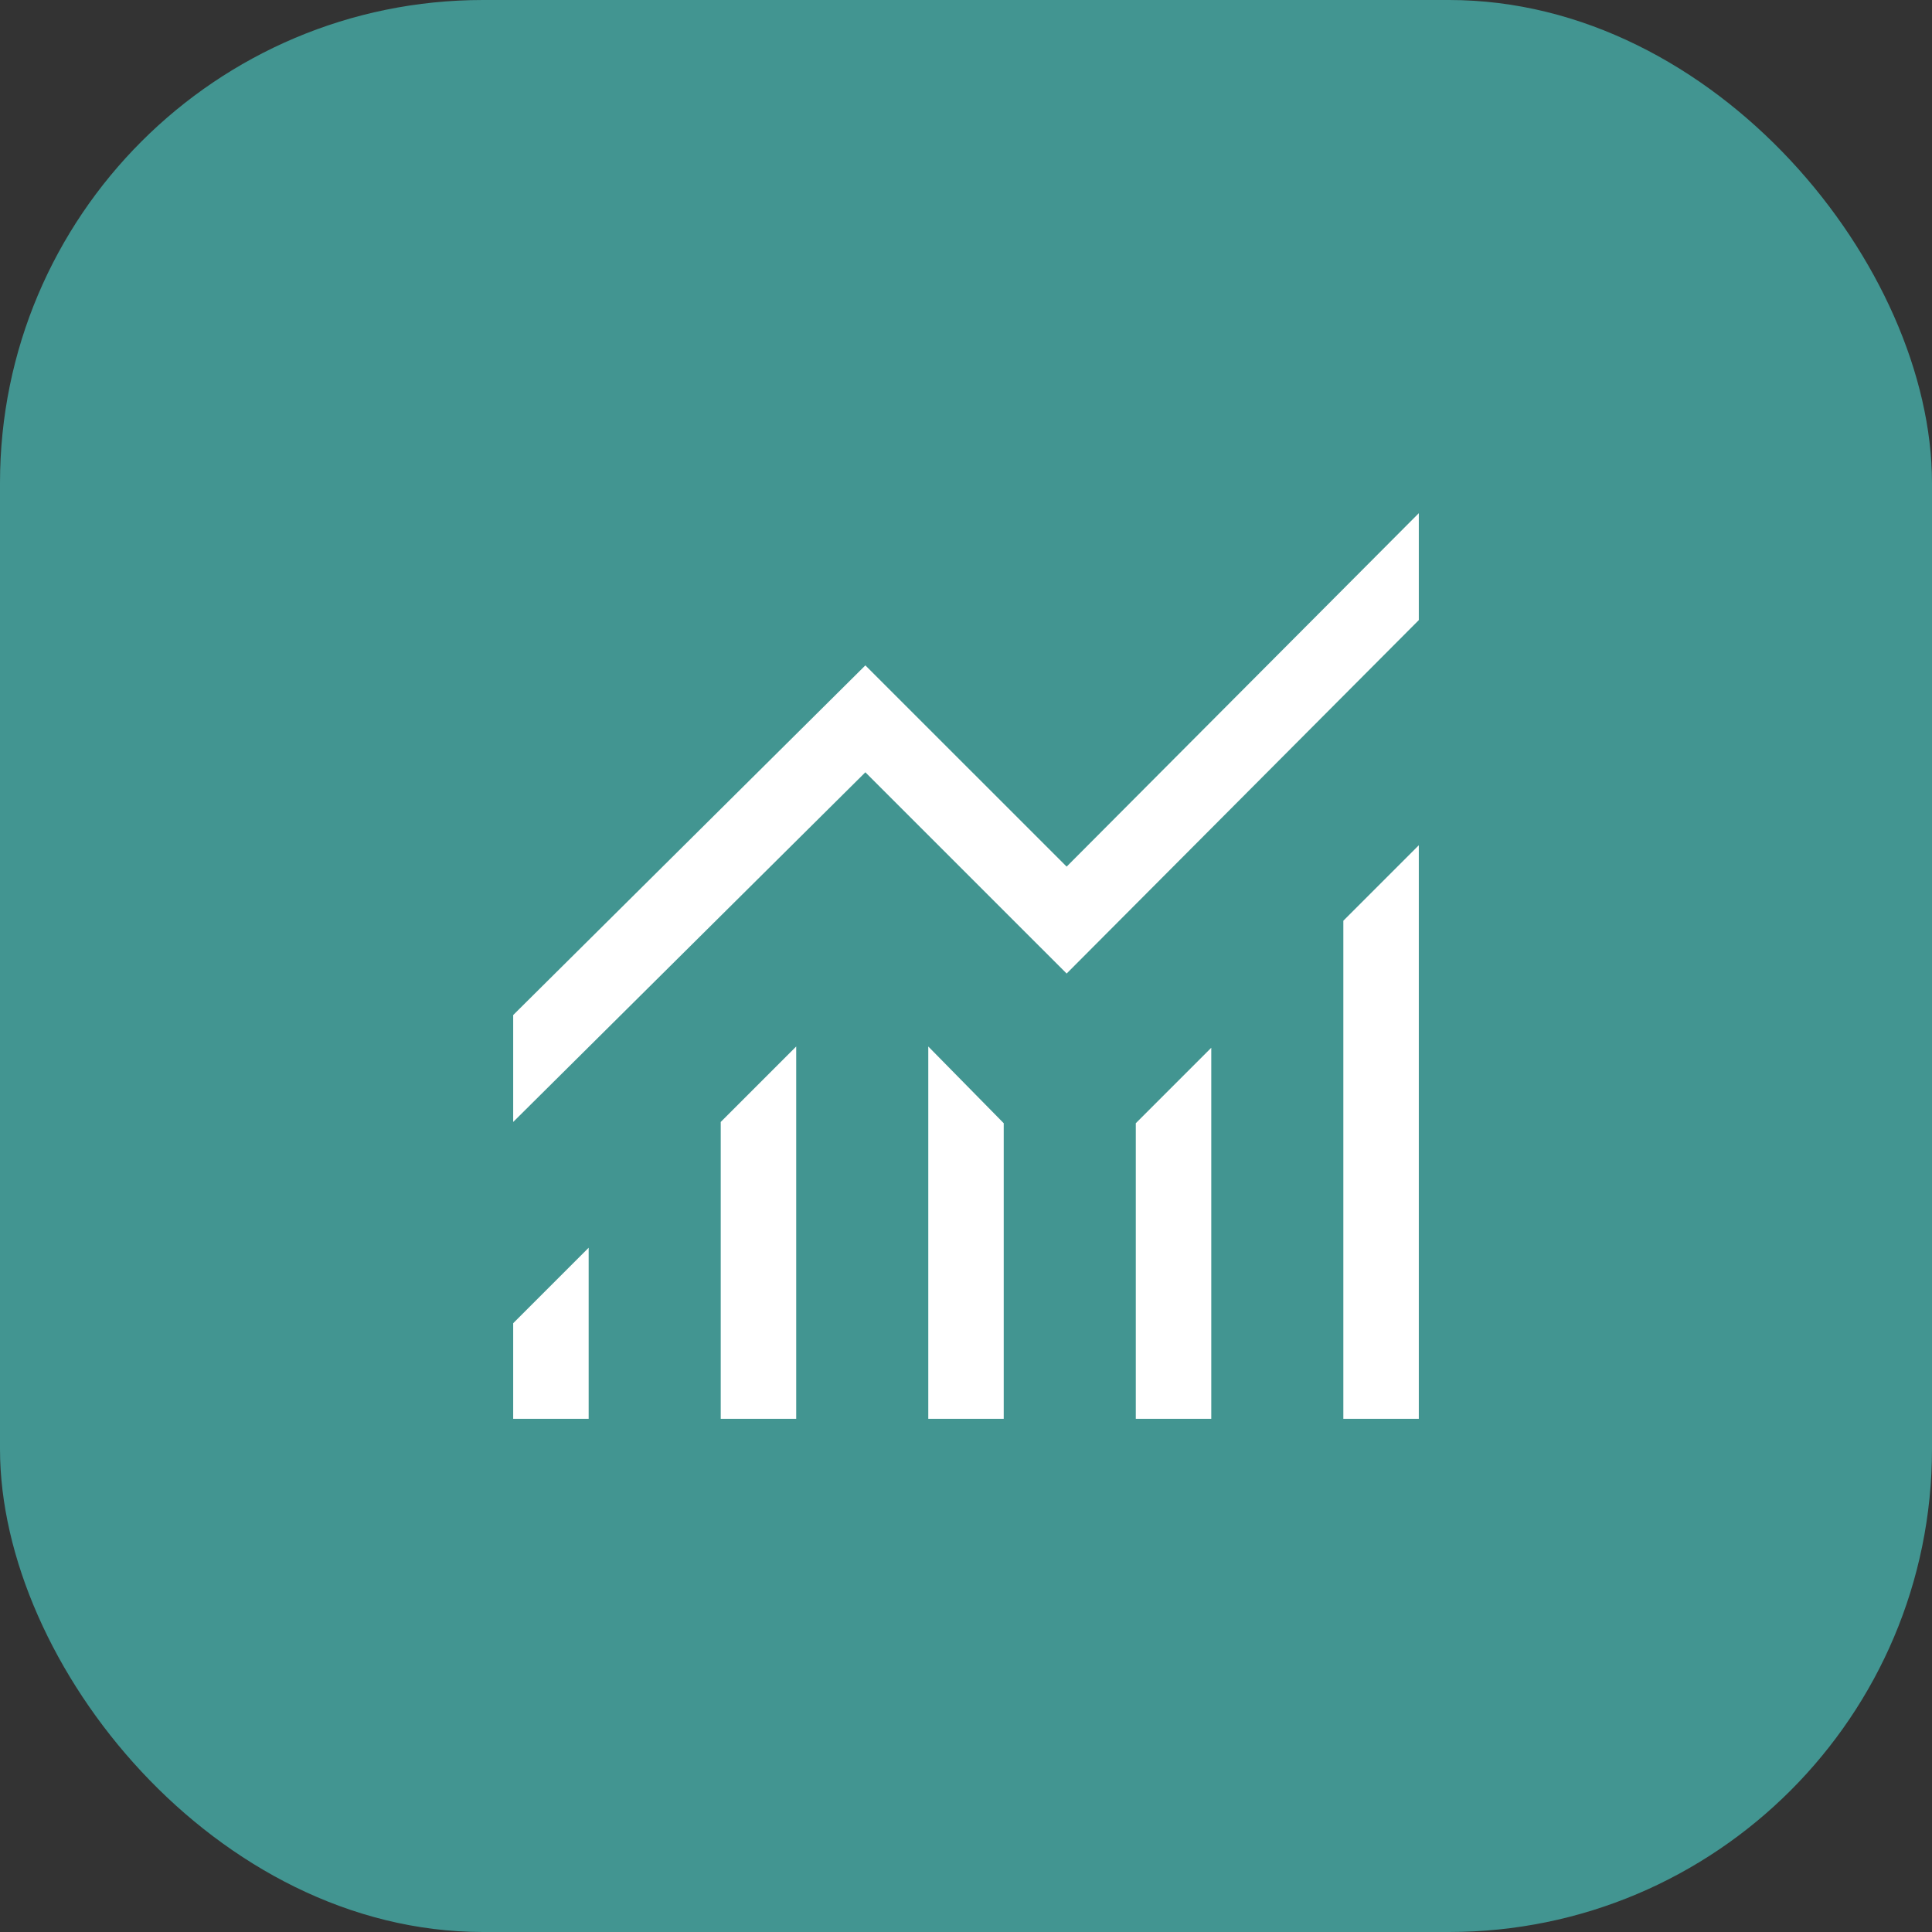 <svg width="80" height="80" viewBox="0 0 80 80" fill="none" xmlns="http://www.w3.org/2000/svg">
<rect x="0" y="0" width="80" height="80" fill="#333333" stroke="none"/>
<rect width="80" height="80" rx="20" fill="#429591"/>
<path d="M21.25 58.75V54.792L24.375 51.667V58.75H21.25ZM29.844 58.75V46.458L32.969 43.333V58.75H29.844ZM38.438 58.75V43.333L41.562 46.51V58.75H38.438ZM47.031 58.75V46.51L50.156 43.385V58.75H47.031ZM55.625 58.75V38.125L58.75 35V58.75H55.625ZM21.25 46.458V42.031L35.833 27.552L44.167 35.885L58.75 21.25V25.677L44.167 40.312L35.833 31.979L21.25 46.458Z" fill="white"/>
</svg>
